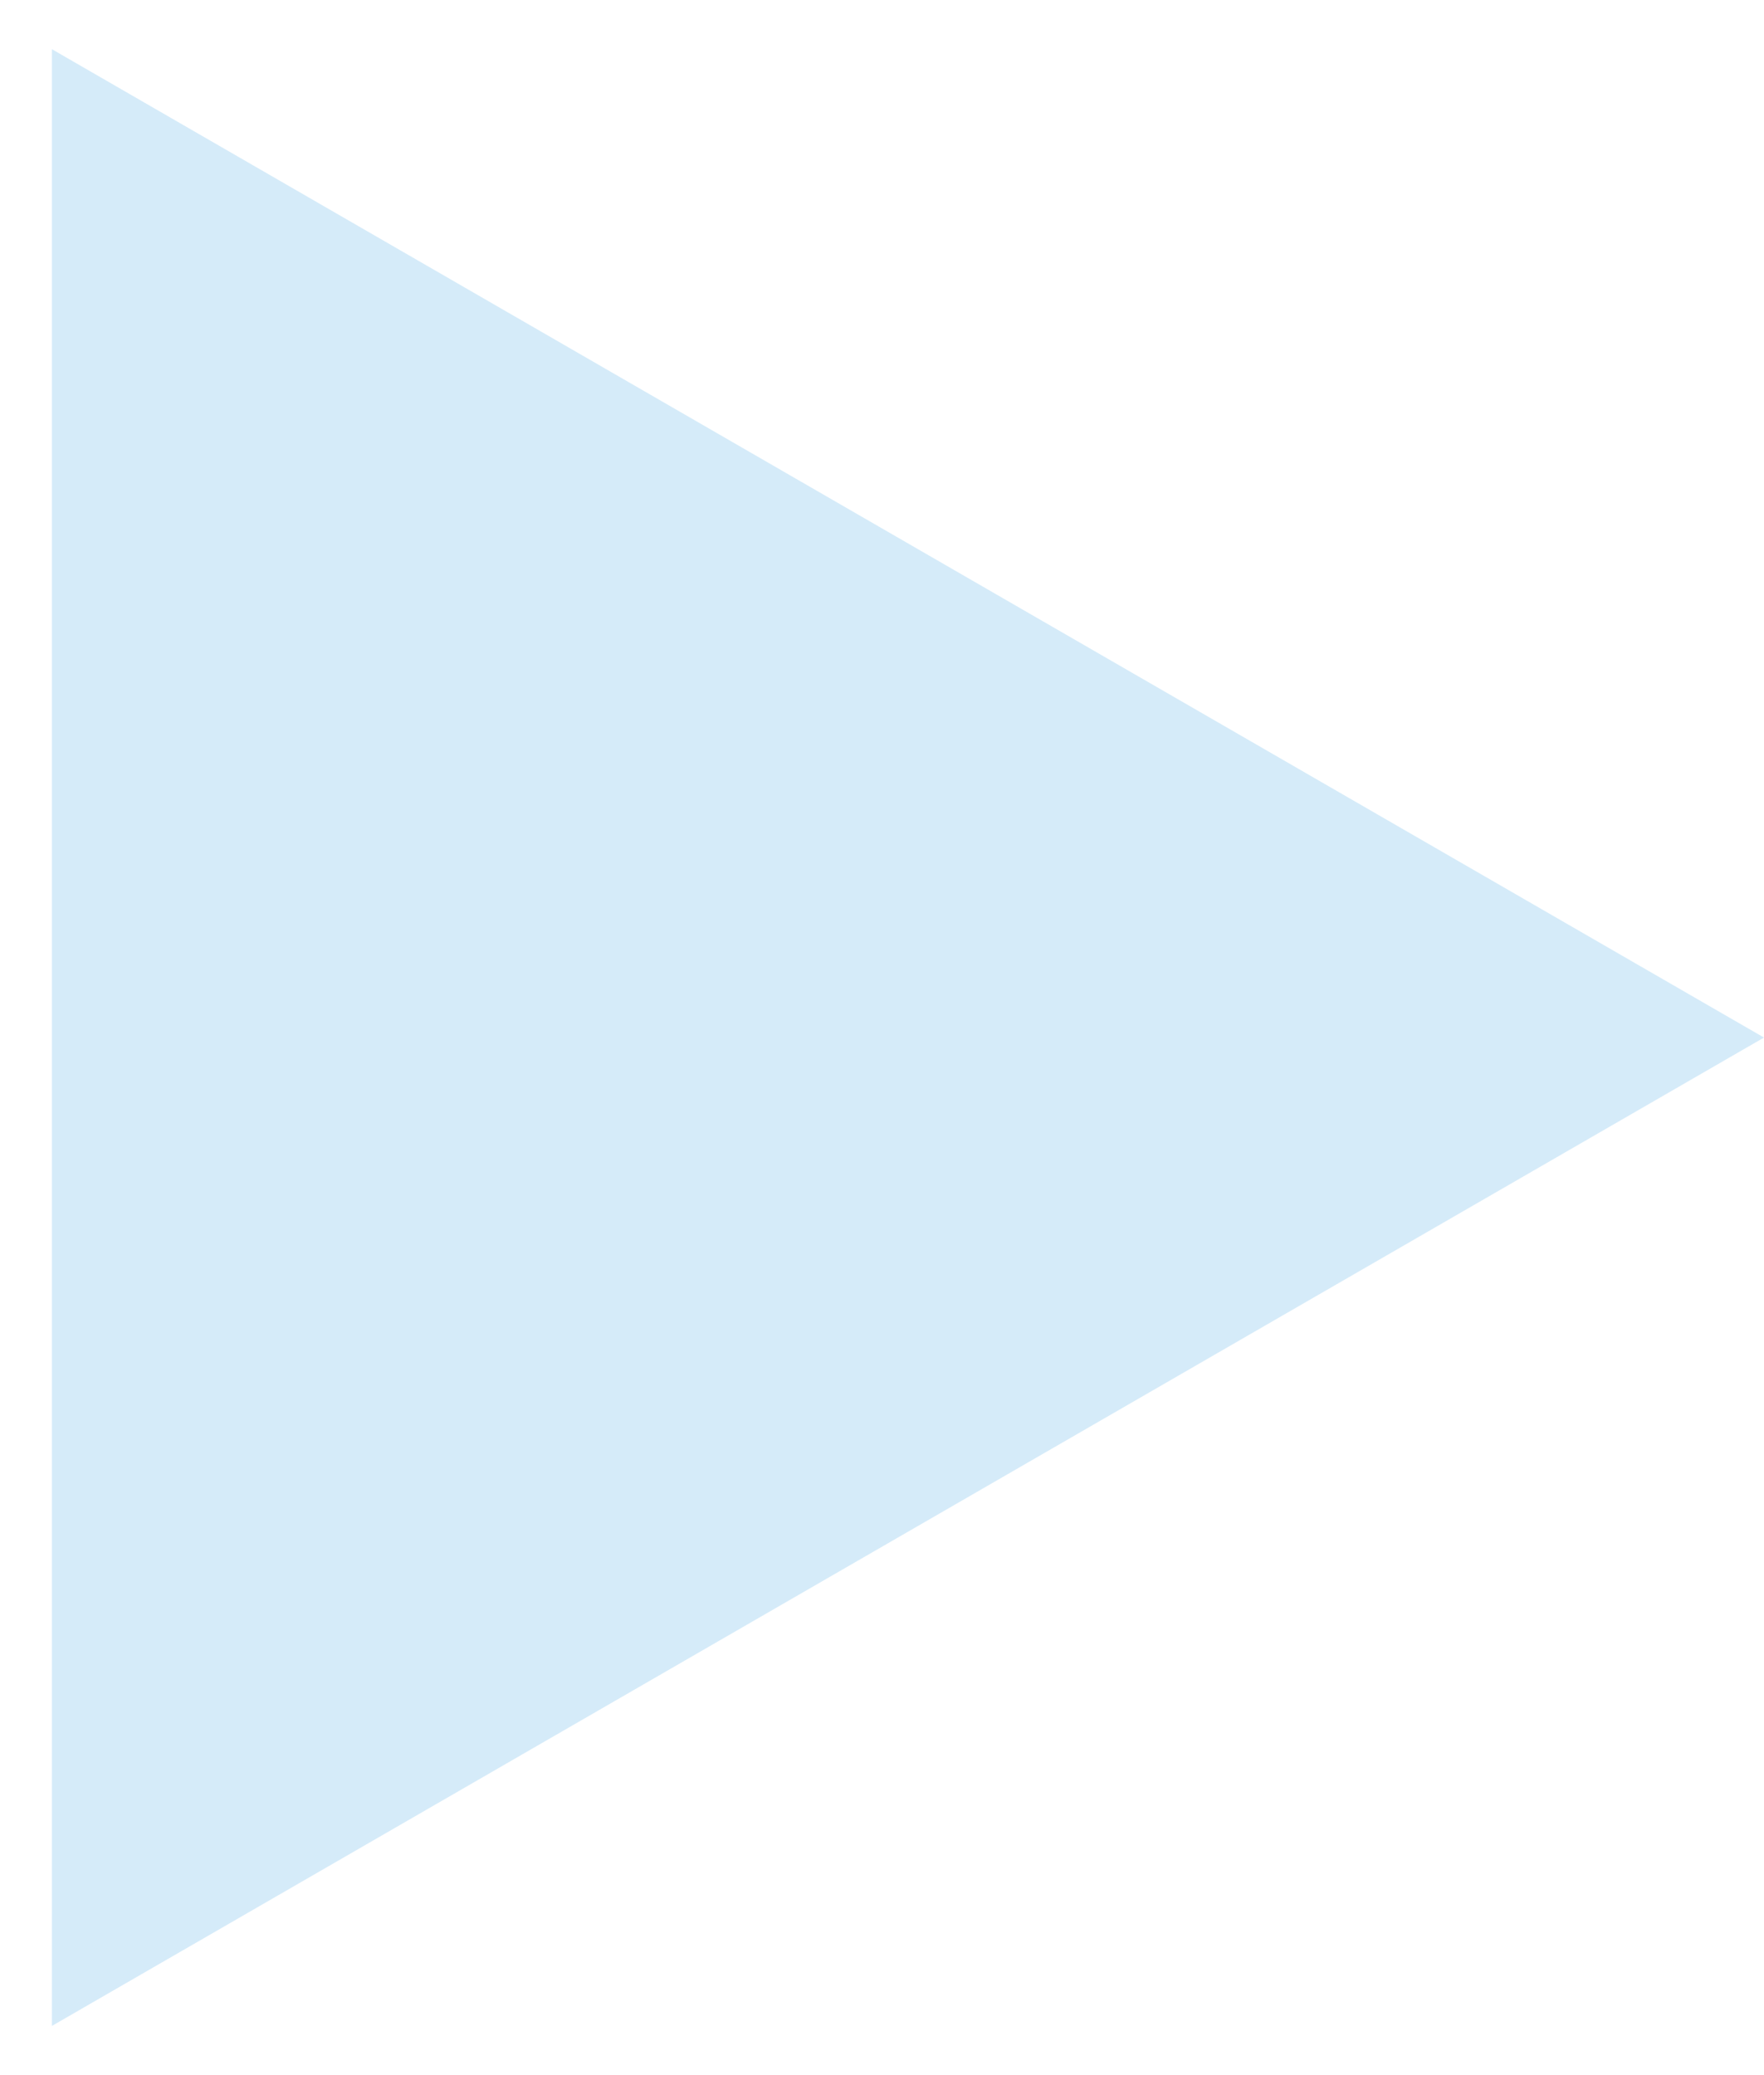 <?xml version="1.0" encoding="UTF-8"?> <svg xmlns="http://www.w3.org/2000/svg" width="17" height="20" viewBox="0 0 17 20" fill="none"> <path d="M17 10L0.5 19.526V0.474L17 10Z" fill="#CBE7F8" fill-opacity="0.81"></path> </svg> 